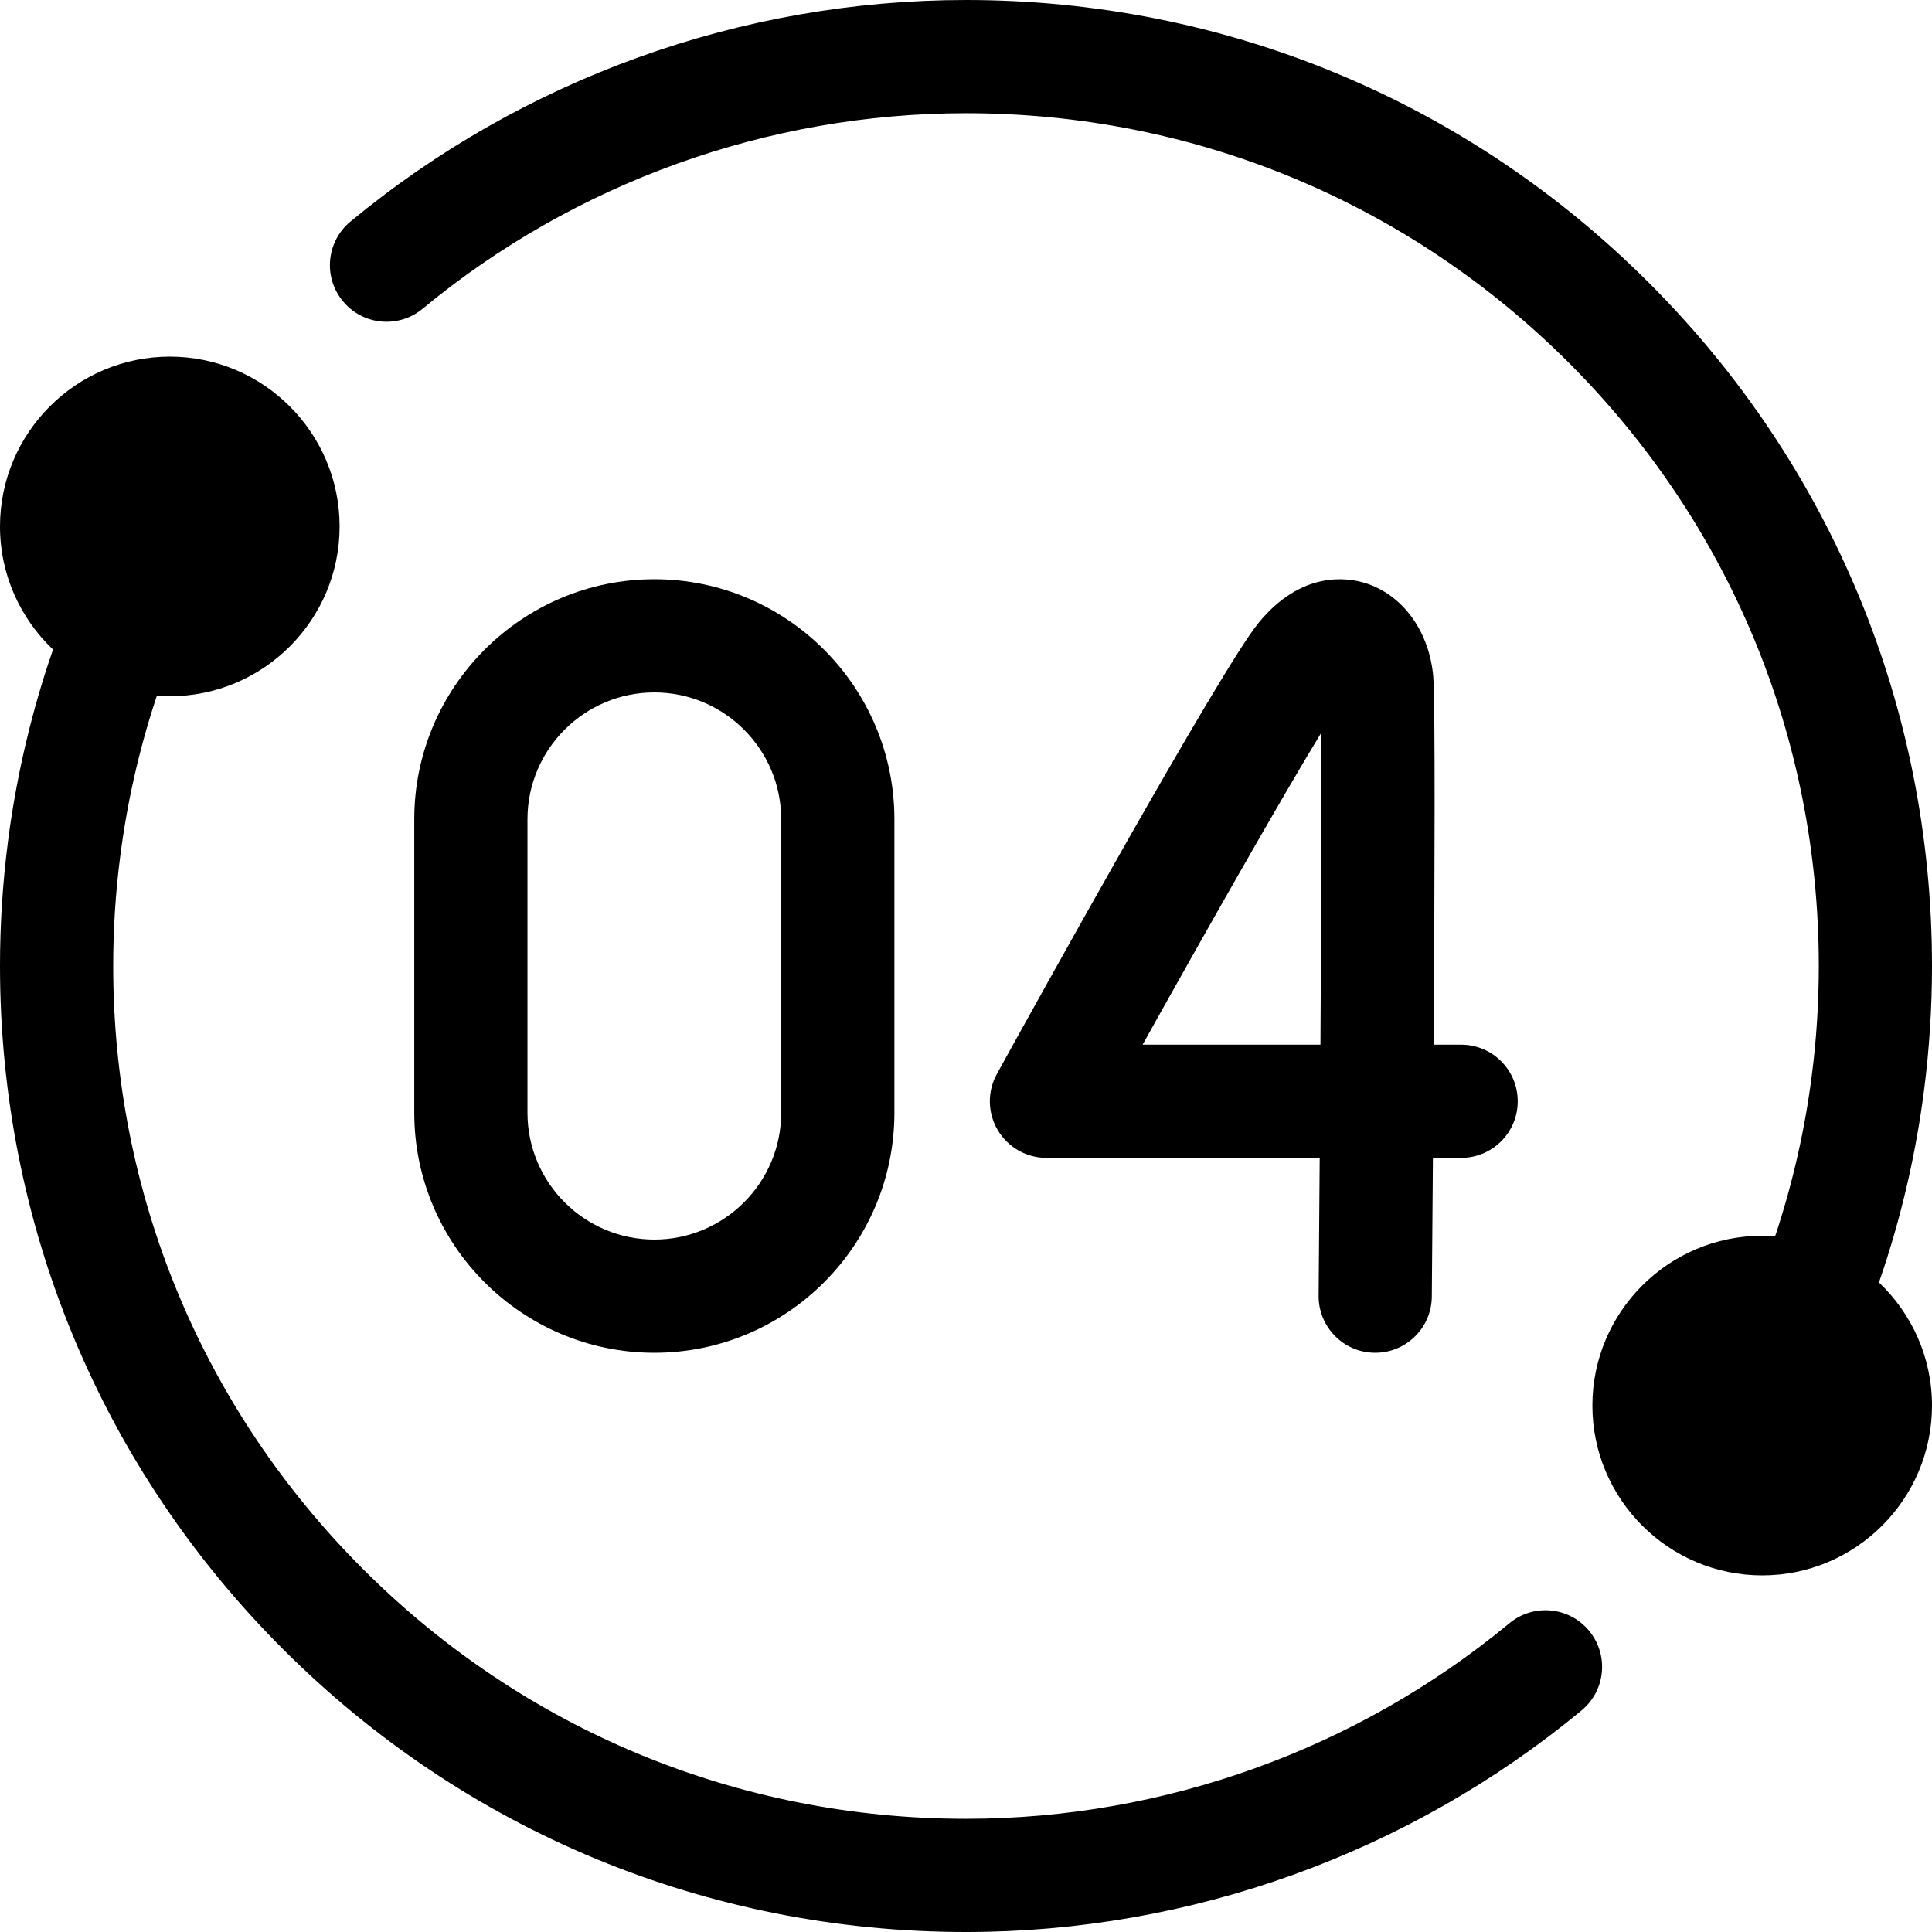<svg id="Capa_1" enable-background="new 0 0 512 512" viewBox="0 0 512 512" xmlns="http://www.w3.org/2000/svg"><g><path d="m400 430.18c-40.37 33.42-91.51 51.82-144 51.82-60.37 0-117.12-23.51-159.81-66.19-42.68-42.69-66.19-99.44-66.19-159.81 0-9.74.62-19.51 1.86-29.06 1.8-14.09 4.95-28.06 9.37-41.52.115-.35.238-.702.355-1.053 1.128.085 2.265.143 3.414.143 24.81 0 45-20.19 45-45s-20.19-45-45-45-45 20.19-45 45c0 12.831 5.409 24.418 14.056 32.624-.455 1.31-.898 2.62-1.326 3.927-5.01 15.27-8.59 31.11-10.63 47.06-1.389 10.789-2.099 21.849-2.099 32.879 0 68.38 26.63 132.67 74.98 181.02s112.64 74.98 181.02 74.98c59.46 0 117.4-20.85 163.13-58.72 6.39-5.28 7.28-14.73 1.99-21.11-5.28-6.39-14.73-7.28-21.12-1.99z"/><path d="m497.944 339.867c.455-1.31.898-2.62 1.326-3.927 5.01-15.27 8.59-31.11 10.63-47.06 1.39-10.79 2.1-21.85 2.1-32.88 0-68.38-26.63-132.67-74.98-181.02-48.35-48.35-112.64-74.98-181.02-74.98-59.46 0-117.4 20.85-163.13 58.72-6.39 5.28-7.28 14.73-1.99 21.11 5.28 6.39 14.73 7.28 21.12 1.99 40.37-33.42 91.51-51.82 144-51.82 60.37 0 117.12 23.51 159.81 66.19 42.68 42.69 66.19 99.44 66.19 159.81 0 9.74-.62 19.51-1.86 29.06-1.8 14.09-4.95 28.06-9.37 41.52-.115.35-.238.702-.355 1.053-1.129-.085-2.265-.143-3.415-.143-24.81 0-45 20.19-45 45s20.19 45 45 45 45-20.19 45-45c0-12.831-5.409-24.418-14.056-32.623z"/><g><path d="m173.405 358.5c-35.081 0-63.621-28.541-63.621-63.621v-77.758c0-35.081 28.54-63.621 63.621-63.621s63.621 28.541 63.621 63.621v77.758c0 35.08-28.54 63.621-63.621 63.621zm0-175c-18.539 0-33.621 15.083-33.621 33.621v77.758c0 18.539 15.082 33.621 33.621 33.621s33.621-15.083 33.621-33.621v-77.758c0-18.538-15.082-33.621-33.621-33.621z"/><path d="m364.452 358.5c-.045 0-.088 0-.132 0-8.284-.071-14.942-6.845-14.87-15.129.096-11.114.194-23.576.286-36.521h-72.414c-5.307 0-10.219-2.804-12.917-7.374s-2.78-10.225-.217-14.872c9.825-17.809 59.342-107.267 69.293-119.477 11.387-13.97 23.582-12.08 28.297-10.621 9.967 3.087 17.055 12.852 18.058 24.876.528 6.345.368 54.303.105 97.467h7.274c8.284 0 15 6.716 15 15s-6.716 15-15 15h-7.476c-.121 16.604-.234 30.143-.292 36.779-.069 8.241-6.772 14.872-14.995 14.872zm-61.654-81.65h47.136c.199-33.299.318-65.495.22-82.671-10.429 17.099-30.053 51.646-47.356 82.671z"/></g></g><g/><g/><g/><g/><g/><g/><g/><g/><g/><g/><g/><g/><g/><g/><g/></svg>